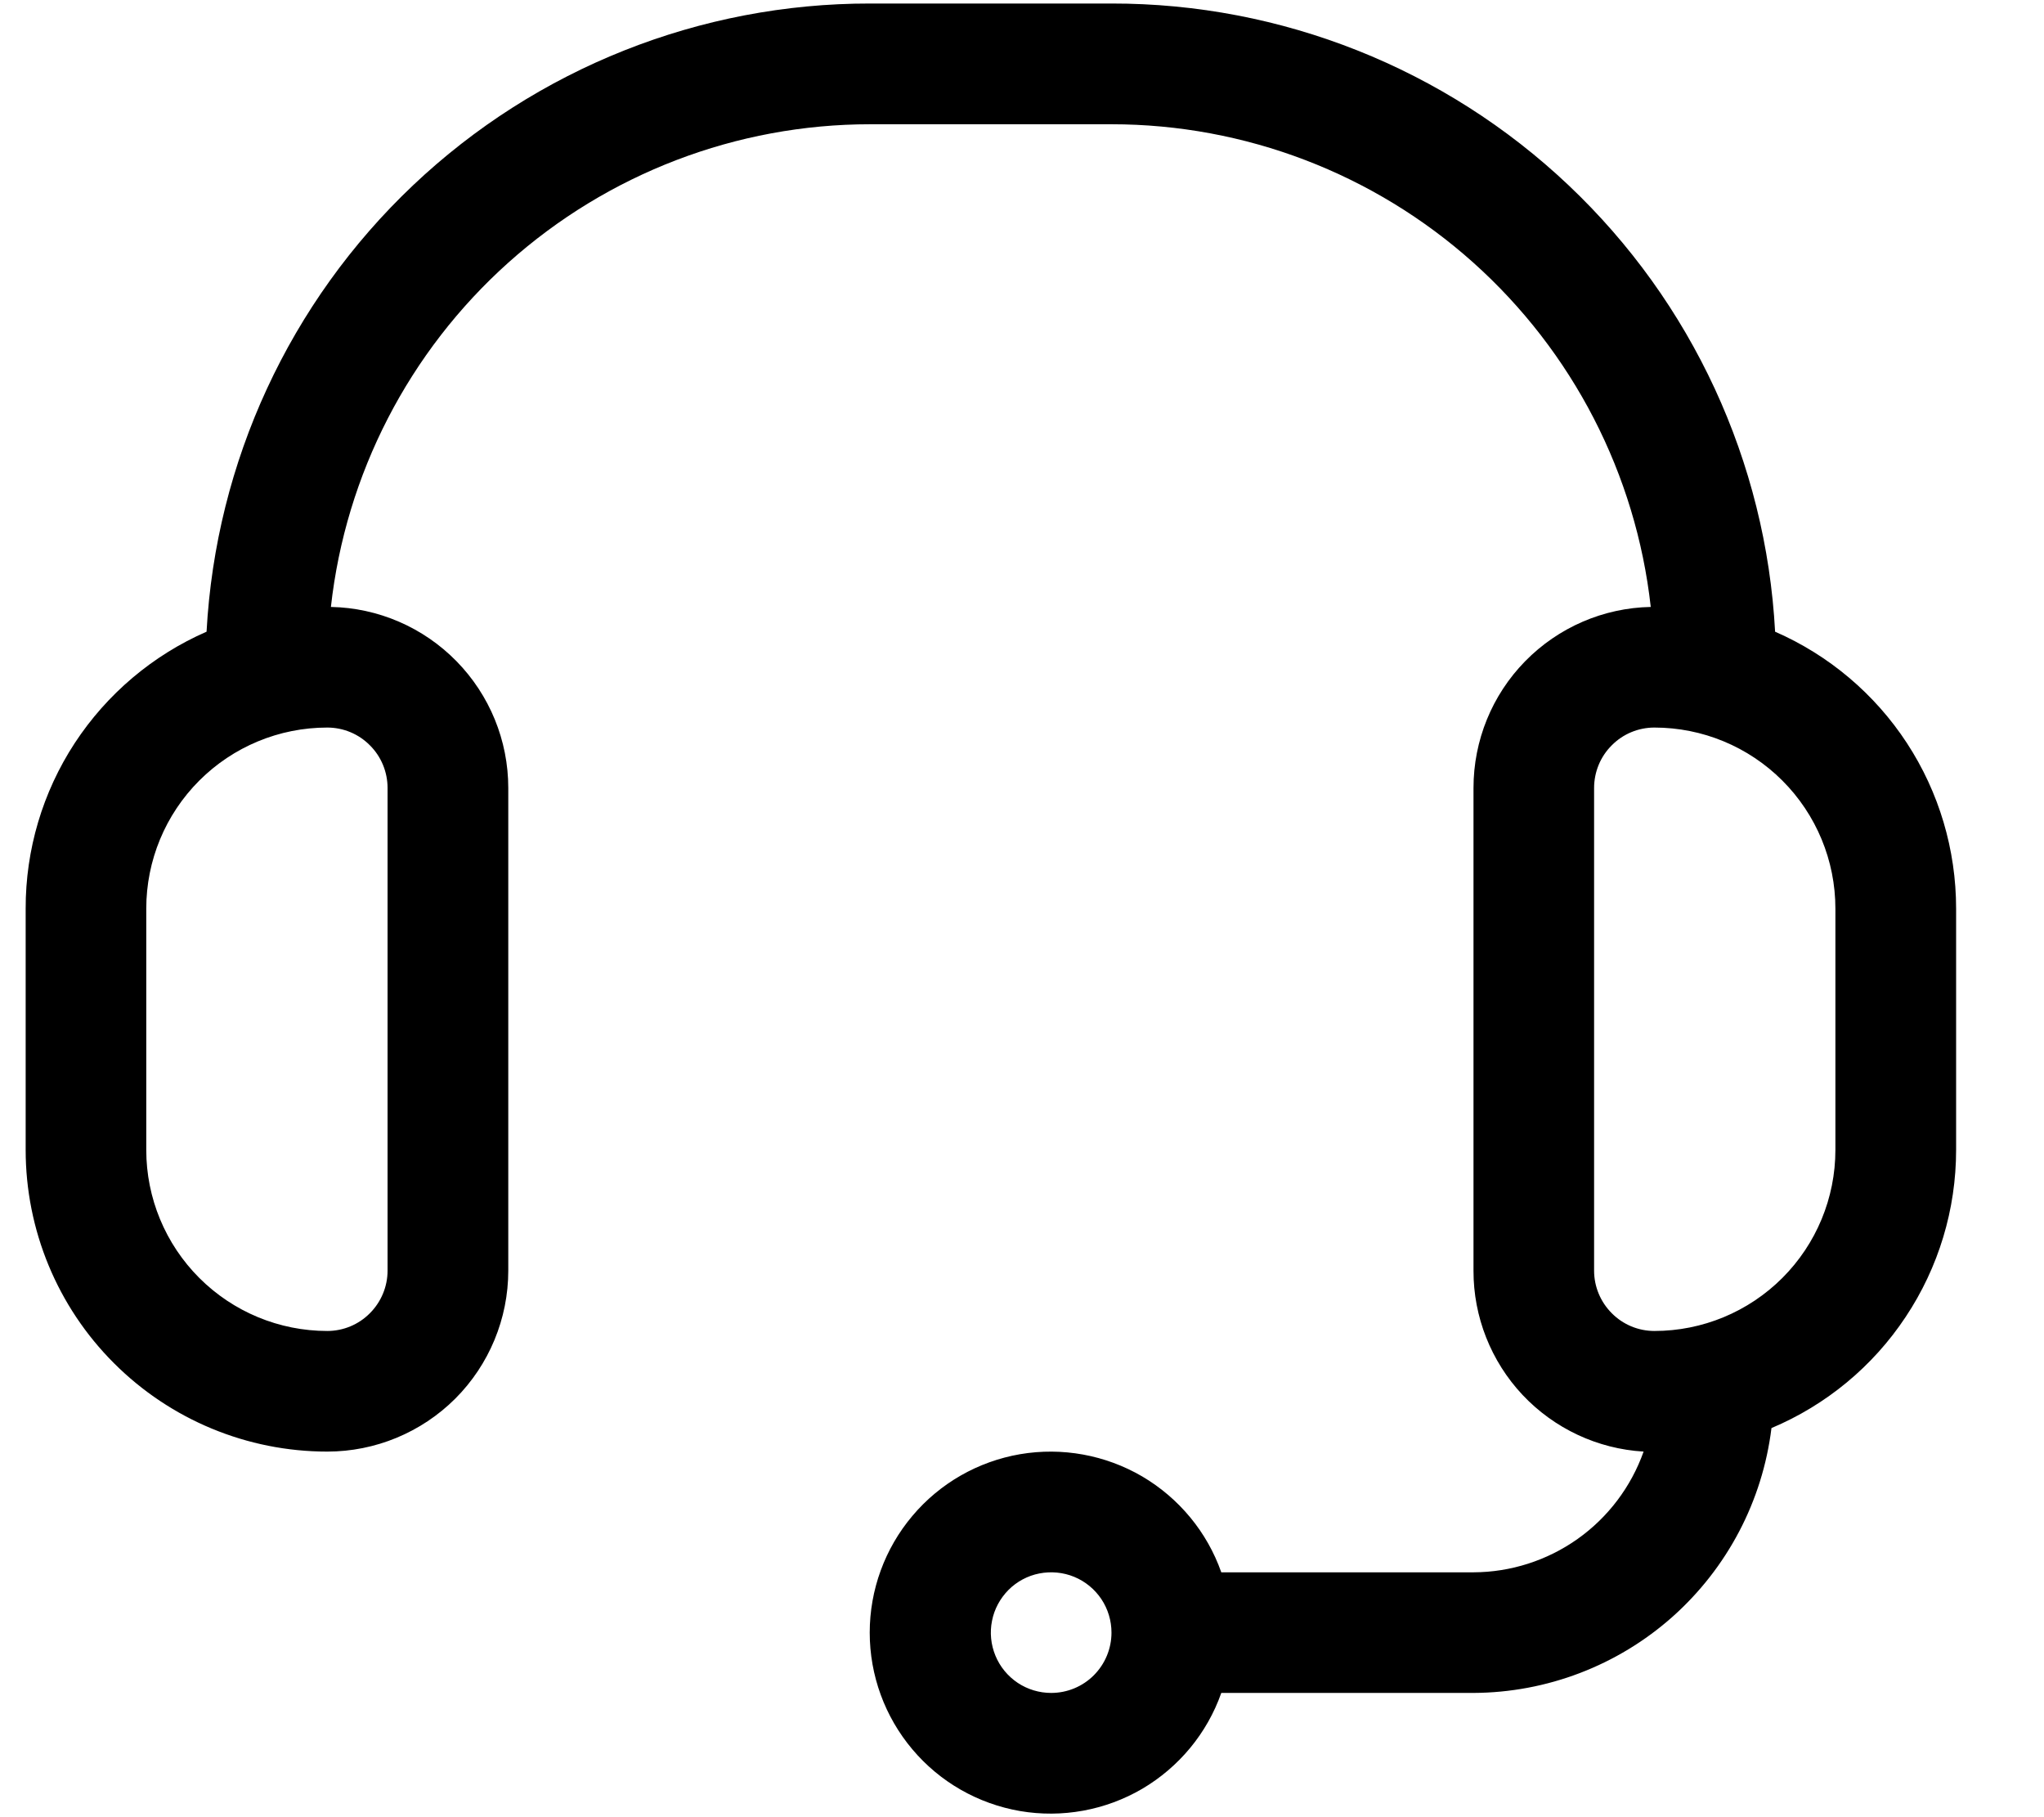 <svg width="18" height="16" viewBox="0 0 18 16" fill="none" xmlns="http://www.w3.org/2000/svg">
<path d="M2.882 12.781C3.305 12.781 3.71 12.613 4.009 12.315C4.308 12.016 4.476 11.61 4.476 11.188V6.938C4.476 6.52 4.312 6.12 4.02 5.822C3.728 5.524 3.331 5.352 2.914 5.344C3.044 4.175 3.601 3.096 4.477 2.312C5.353 1.528 6.487 1.094 7.663 1.094H9.788C10.964 1.094 12.098 1.528 12.974 2.312C13.85 3.096 14.407 4.175 14.537 5.344C14.12 5.352 13.723 5.524 13.431 5.822C13.139 6.12 12.976 6.52 12.976 6.938V11.188C12.975 11.594 13.13 11.986 13.408 12.282C13.687 12.578 14.068 12.757 14.474 12.781C14.364 13.091 14.161 13.36 13.893 13.55C13.625 13.74 13.304 13.843 12.976 13.844H10.755C10.63 13.489 10.383 13.191 10.059 13C9.734 12.81 9.353 12.741 8.983 12.804C8.612 12.868 8.276 13.06 8.034 13.348C7.792 13.635 7.659 13.999 7.659 14.375C7.659 14.751 7.792 15.115 8.034 15.402C8.276 15.69 8.612 15.882 8.983 15.946C9.353 16.009 9.734 15.94 10.059 15.75C10.383 15.559 10.63 15.261 10.755 14.906H12.976C13.622 14.903 14.245 14.665 14.728 14.236C15.211 13.806 15.521 13.216 15.6 12.574C16.082 12.371 16.493 12.031 16.782 11.595C17.072 11.159 17.226 10.648 17.226 10.125V8C17.226 7.482 17.076 6.976 16.793 6.543C16.51 6.11 16.106 5.769 15.632 5.562C15.552 4.067 14.901 2.66 13.813 1.631C12.726 0.602 11.285 0.029 9.788 0.031H7.663C6.166 0.029 4.725 0.602 3.638 1.631C2.551 2.66 1.9 4.067 1.819 5.562C1.345 5.769 0.942 6.11 0.658 6.543C0.375 6.976 0.225 7.482 0.226 8V10.125C0.226 10.829 0.505 11.505 1.004 12.003C1.502 12.501 2.177 12.781 2.882 12.781ZM9.257 14.906C9.152 14.906 9.049 14.875 8.962 14.817C8.874 14.758 8.806 14.675 8.766 14.578C8.726 14.481 8.715 14.374 8.736 14.271C8.756 14.168 8.807 14.074 8.881 13.999C8.955 13.925 9.05 13.874 9.153 13.854C9.256 13.834 9.363 13.844 9.46 13.884C9.557 13.924 9.64 13.992 9.699 14.08C9.757 14.167 9.788 14.27 9.788 14.375C9.788 14.516 9.732 14.651 9.632 14.751C9.533 14.85 9.398 14.906 9.257 14.906ZM16.163 8V10.125C16.163 10.548 15.995 10.953 15.696 11.252C15.397 11.551 14.992 11.719 14.569 11.719C14.428 11.719 14.293 11.663 14.194 11.563C14.094 11.463 14.038 11.328 14.038 11.188V6.938C14.038 6.797 14.094 6.661 14.194 6.562C14.293 6.462 14.428 6.406 14.569 6.406C14.992 6.406 15.397 6.574 15.696 6.873C15.995 7.172 16.163 7.577 16.163 8ZM1.288 8C1.288 7.577 1.456 7.172 1.755 6.873C2.054 6.574 2.459 6.406 2.882 6.406C3.023 6.406 3.158 6.462 3.257 6.562C3.357 6.661 3.413 6.797 3.413 6.938V11.188C3.413 11.328 3.357 11.463 3.257 11.563C3.158 11.663 3.023 11.719 2.882 11.719C2.459 11.719 2.054 11.551 1.755 11.252C1.456 10.953 1.288 10.548 1.288 10.125V8Z" fill="black"/>
</svg>
